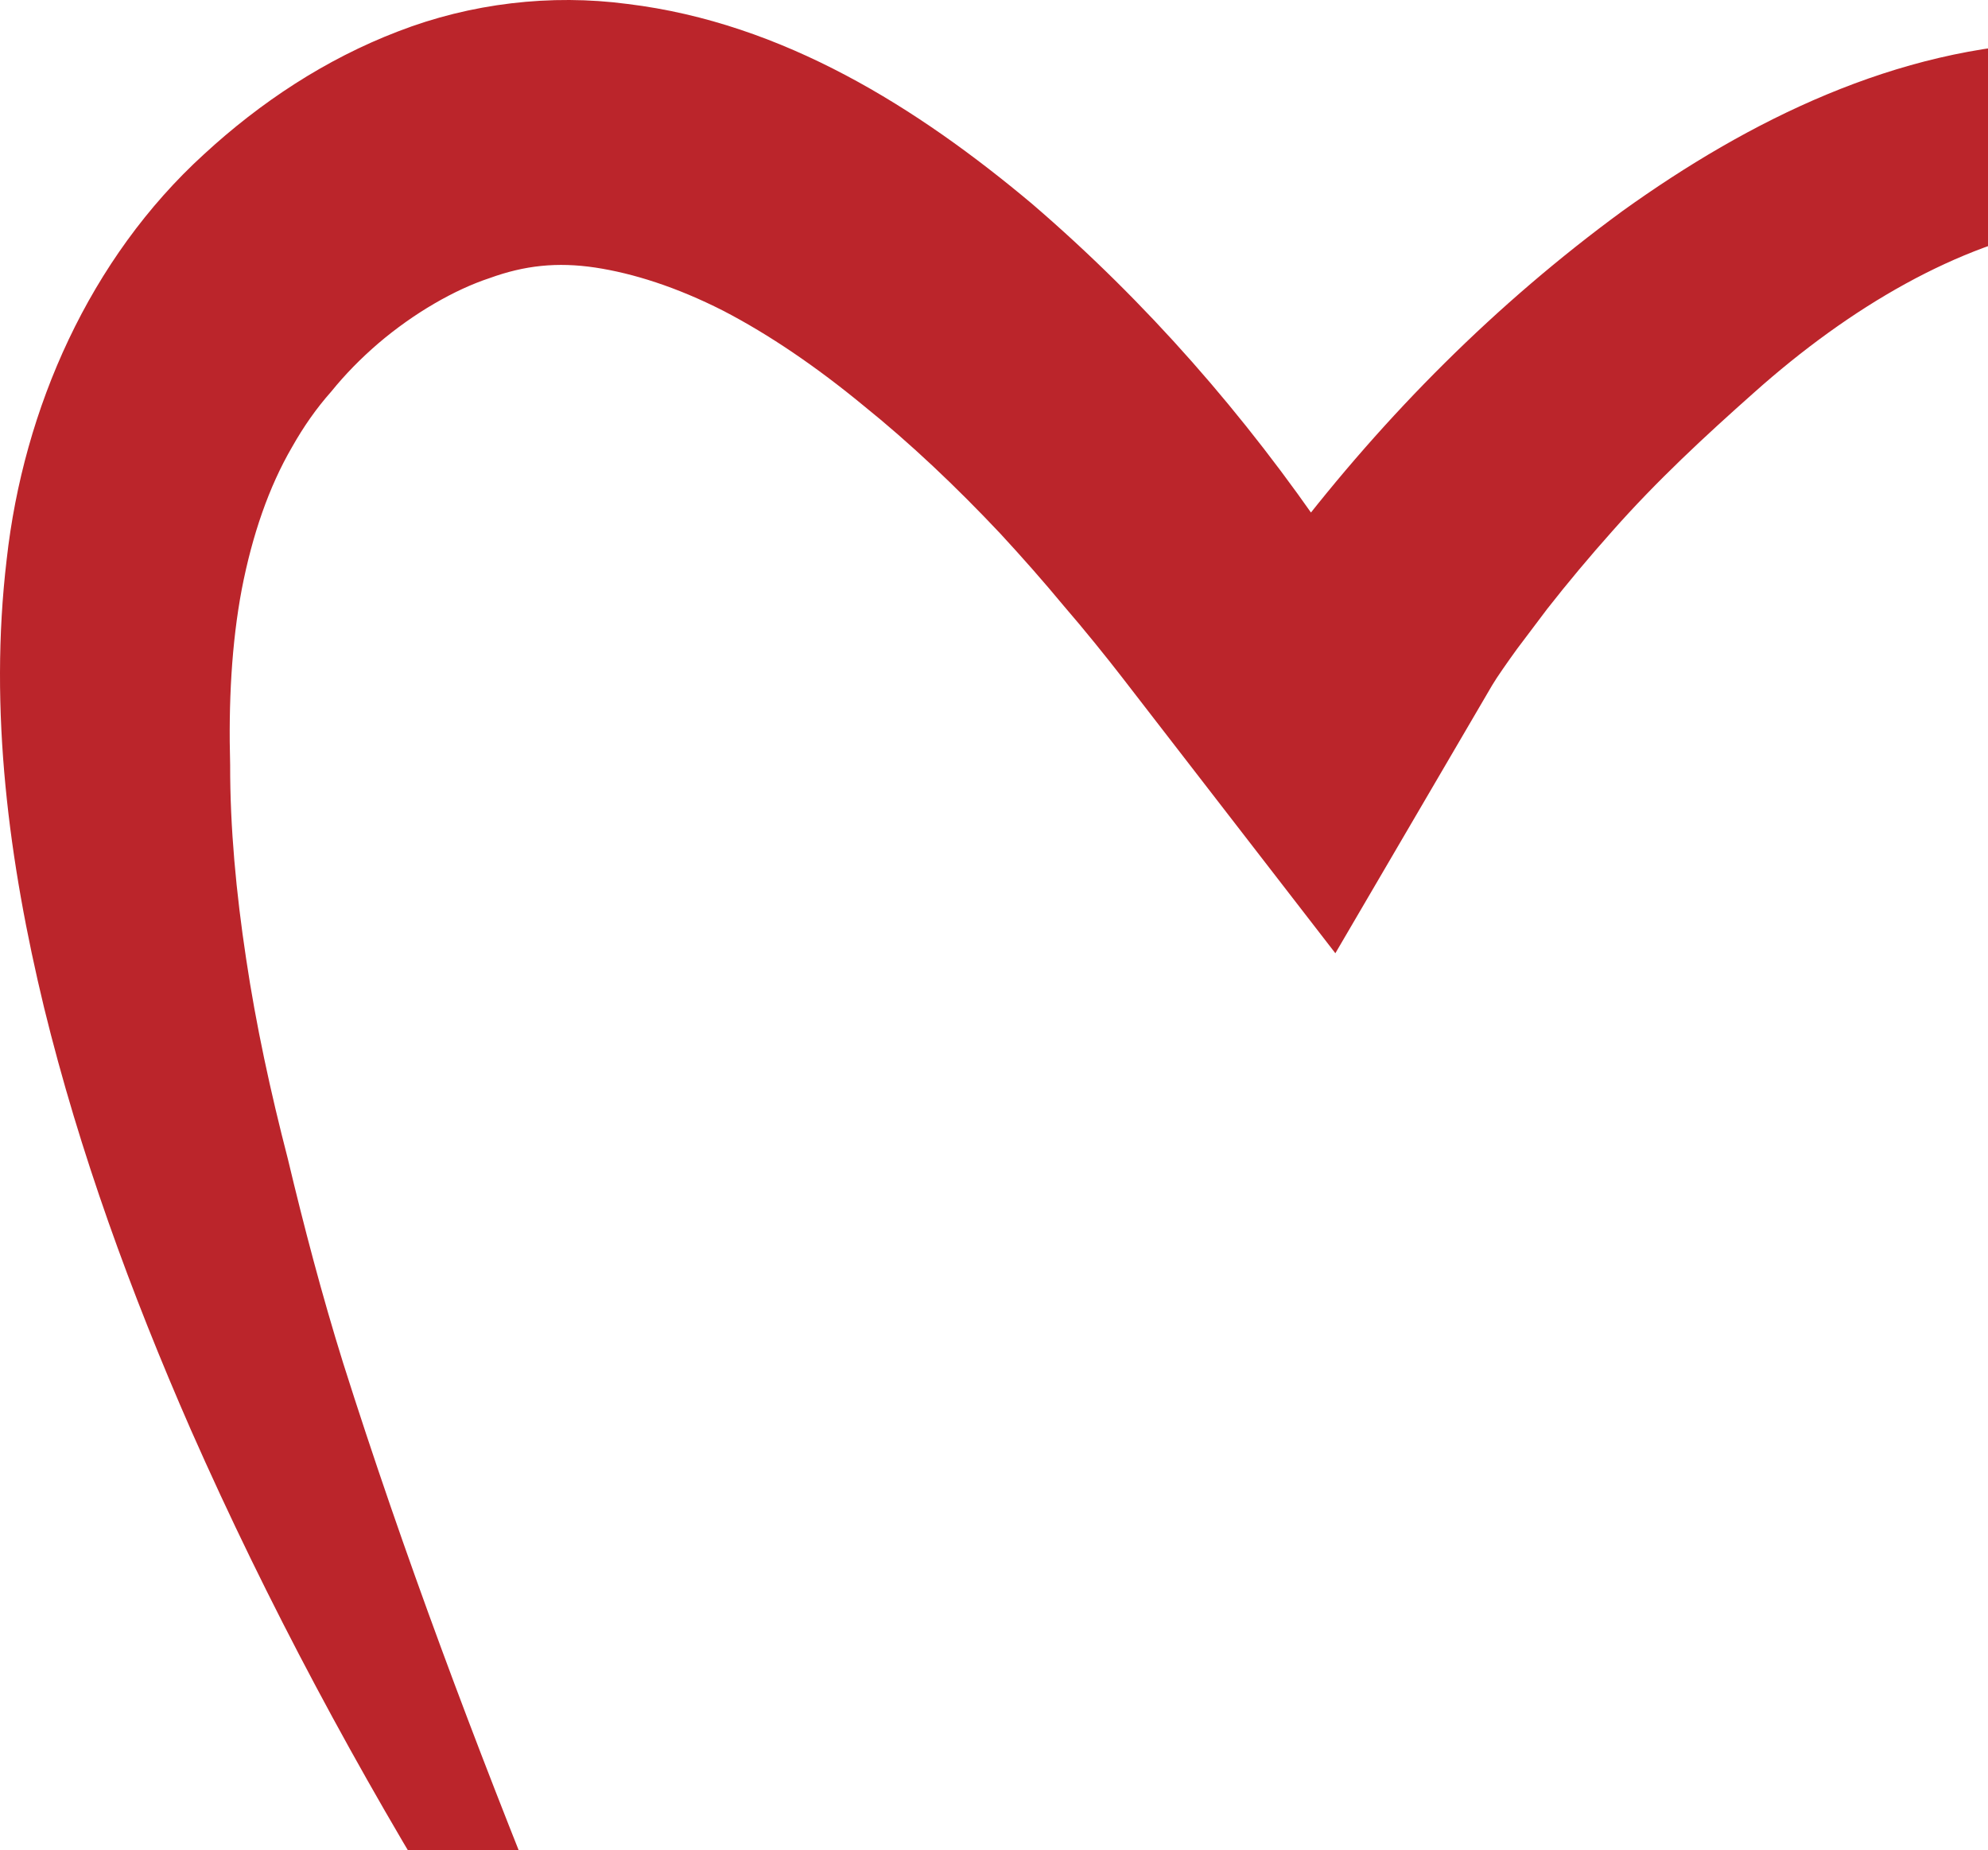 <svg width="144" height="134" viewBox="0 0 144 134" fill="none" xmlns="http://www.w3.org/2000/svg">
<path d="M165 17.898C163.84 17.463 162.628 17.088 161.369 16.753C157.27 15.646 153.314 15.576 149.47 16.349C141.826 17.694 134.058 22.182 127.043 28.44C123.53 31.556 119.992 34.831 116.761 38.494C115.139 40.316 113.562 42.194 112.062 44.11L109.883 47.001C109.234 47.897 108.411 49.067 108.081 49.631L96.726 69.034L81.219 48.977C80.205 47.666 78.525 45.577 77.069 43.896C75.579 42.099 74.029 40.343 72.451 38.636C69.27 35.257 65.931 32.095 62.529 29.359C59.166 26.587 55.711 24.224 52.366 22.494C49.008 20.789 45.864 19.793 43.12 19.377C40.348 18.964 37.992 19.22 35.456 20.143C32.952 20.967 29.984 22.663 27.391 24.877C26.133 25.96 25 27.113 23.99 28.362C22.918 29.567 21.987 30.902 21.16 32.367C19.472 35.261 18.272 38.755 17.515 42.661C16.774 46.581 16.546 50.889 16.671 55.401C16.661 59.916 17.102 64.643 17.827 69.427C18.541 74.216 19.593 79.072 20.852 83.935C22.018 88.832 23.319 93.785 24.854 98.706C29.192 112.408 34.361 126.167 39.983 140H33.176C25.93 128.302 19.396 116.163 13.819 103.533C9.5 93.67 5.77 83.497 3.191 72.967C0.652 62.459 -0.819 51.487 0.484 40.513C1.697 29.601 6.489 18.721 14.779 11.169C18.857 7.411 23.576 4.286 28.84 2.272C34.088 0.239 39.887 -0.451 45.459 0.288C56.75 1.661 66.489 7.825 74.764 14.768C83.053 21.888 90.195 30.058 96.343 39.114L93.453 39.045C100.384 29.996 108.364 21.989 117.525 15.282C126.649 8.732 137.355 3.406 149.02 3.047C154.471 2.854 159.976 3.852 165 5.959V17.898Z" fill="#BB252B"/>
</svg>
